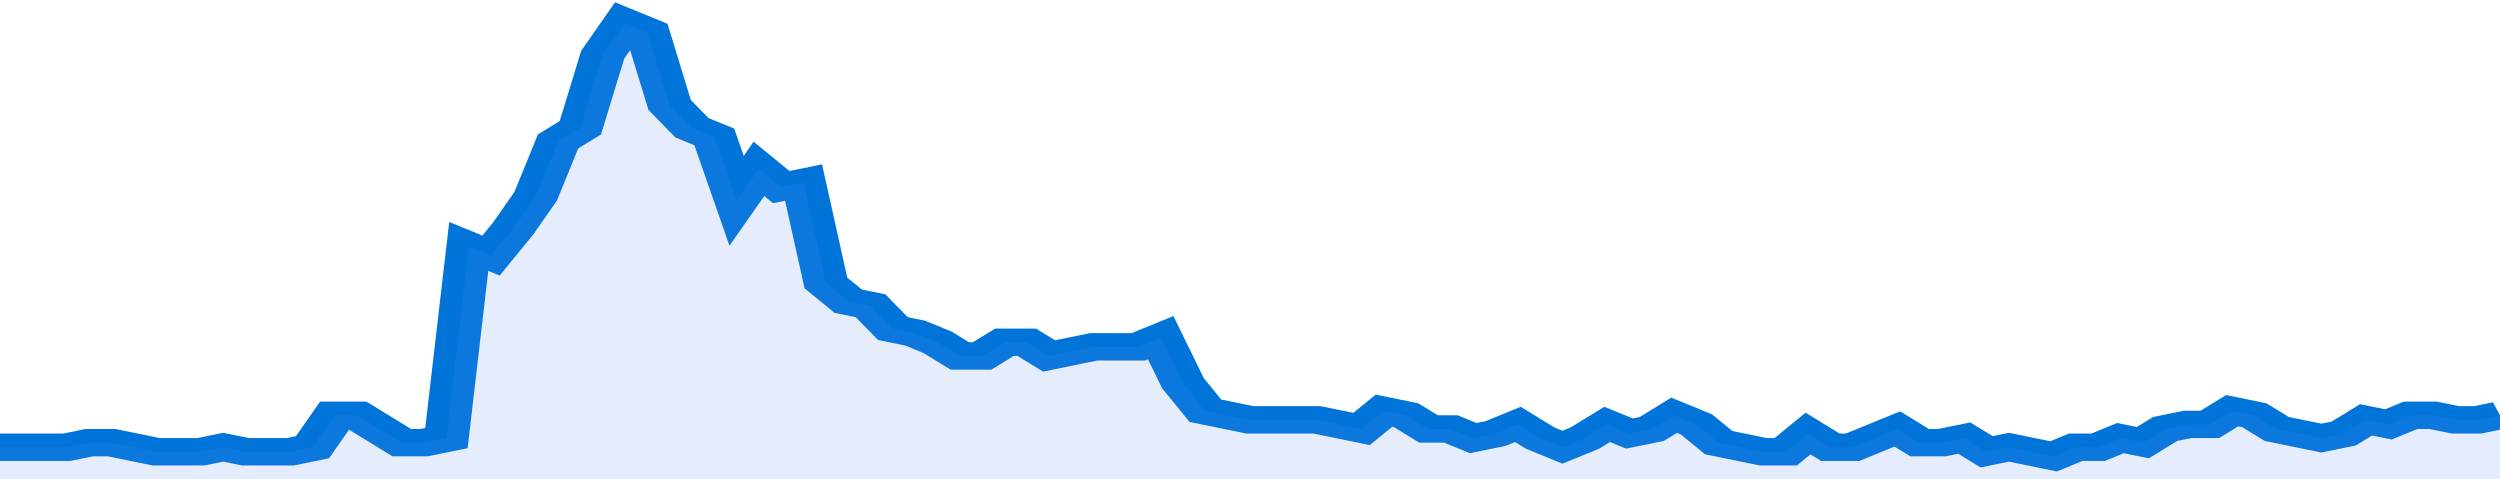 <svg xmlns="http://www.w3.org/2000/svg" viewBox="0 0 336 105" width="120" height="23" preserveAspectRatio="none">
				 <polyline fill="none" stroke="#0074d9" stroke-width="6" points="0, 98 3, 98 6, 98 9, 98 12, 97 15, 97 18, 98 21, 99 24, 99 27, 99 30, 98 33, 99 36, 99 39, 99 42, 98 45, 91 48, 91 51, 94 54, 97 57, 97 60, 96 63, 54 66, 56 69, 50 72, 43 75, 31 78, 28 81, 12 84, 5 87, 7 90, 23 93, 28 96, 30 99, 44 102, 37 105, 41 108, 40 111, 62 114, 66 117, 67 120, 72 123, 73 126, 75 129, 78 132, 78 135, 75 138, 75 141, 78 144, 77 147, 76 150, 76 153, 76 156, 74 159, 84 162, 90 165, 91 168, 92 171, 92 174, 92 177, 92 180, 93 183, 94 186, 90 189, 91 192, 94 195, 94 198, 96 201, 95 204, 93 207, 96 210, 98 213, 96 216, 93 219, 95 222, 94 225, 91 228, 93 231, 97 234, 98 237, 99 240, 99 243, 95 246, 98 249, 98 252, 96 255, 94 258, 97 261, 97 264, 96 267, 99 270, 98 273, 99 276, 100 279, 98 282, 98 285, 96 288, 97 291, 94 294, 93 297, 93 300, 90 303, 91 306, 94 309, 95 312, 96 315, 95 318, 92 321, 93 324, 91 327, 91 330, 92 333, 92 336, 91 336, 91 "> </polyline>
				 <polygon fill="#5085ec" opacity="0.15" points="0, 105 0, 98 3, 98 6, 98 9, 98 12, 97 15, 97 18, 98 21, 99 24, 99 27, 99 30, 98 33, 99 36, 99 39, 99 42, 98 45, 91 48, 91 51, 94 54, 97 57, 97 60, 96 63, 54 66, 56 69, 50 72, 43 75, 31 78, 28 81, 12 84, 5 87, 7 90, 23 93, 28 96, 30 99, 44 102, 37 105, 41 108, 40 111, 62 114, 66 117, 67 120, 72 123, 73 126, 75 129, 78 132, 78 135, 75 138, 75 141, 78 144, 77 147, 76 150, 76 153, 76 156, 74 159, 84 162, 90 165, 91 168, 92 171, 92 174, 92 177, 92 180, 93 183, 94 186, 90 189, 91 192, 94 195, 94 198, 96 201, 95 204, 93 207, 96 210, 98 213, 96 216, 93 219, 95 222, 94 225, 91 228, 93 231, 97 234, 98 237, 99 240, 99 243, 95 246, 98 249, 98 252, 96 255, 94 258, 97 261, 97 264, 96 267, 99 270, 98 273, 99 276, 100 279, 98 282, 98 285, 96 288, 97 291, 94 294, 93 297, 93 300, 90 303, 91 306, 94 309, 95 312, 96 315, 95 318, 92 321, 93 324, 91 327, 91 330, 92 333, 92 336, 91 336, 105 "></polygon>
			</svg>